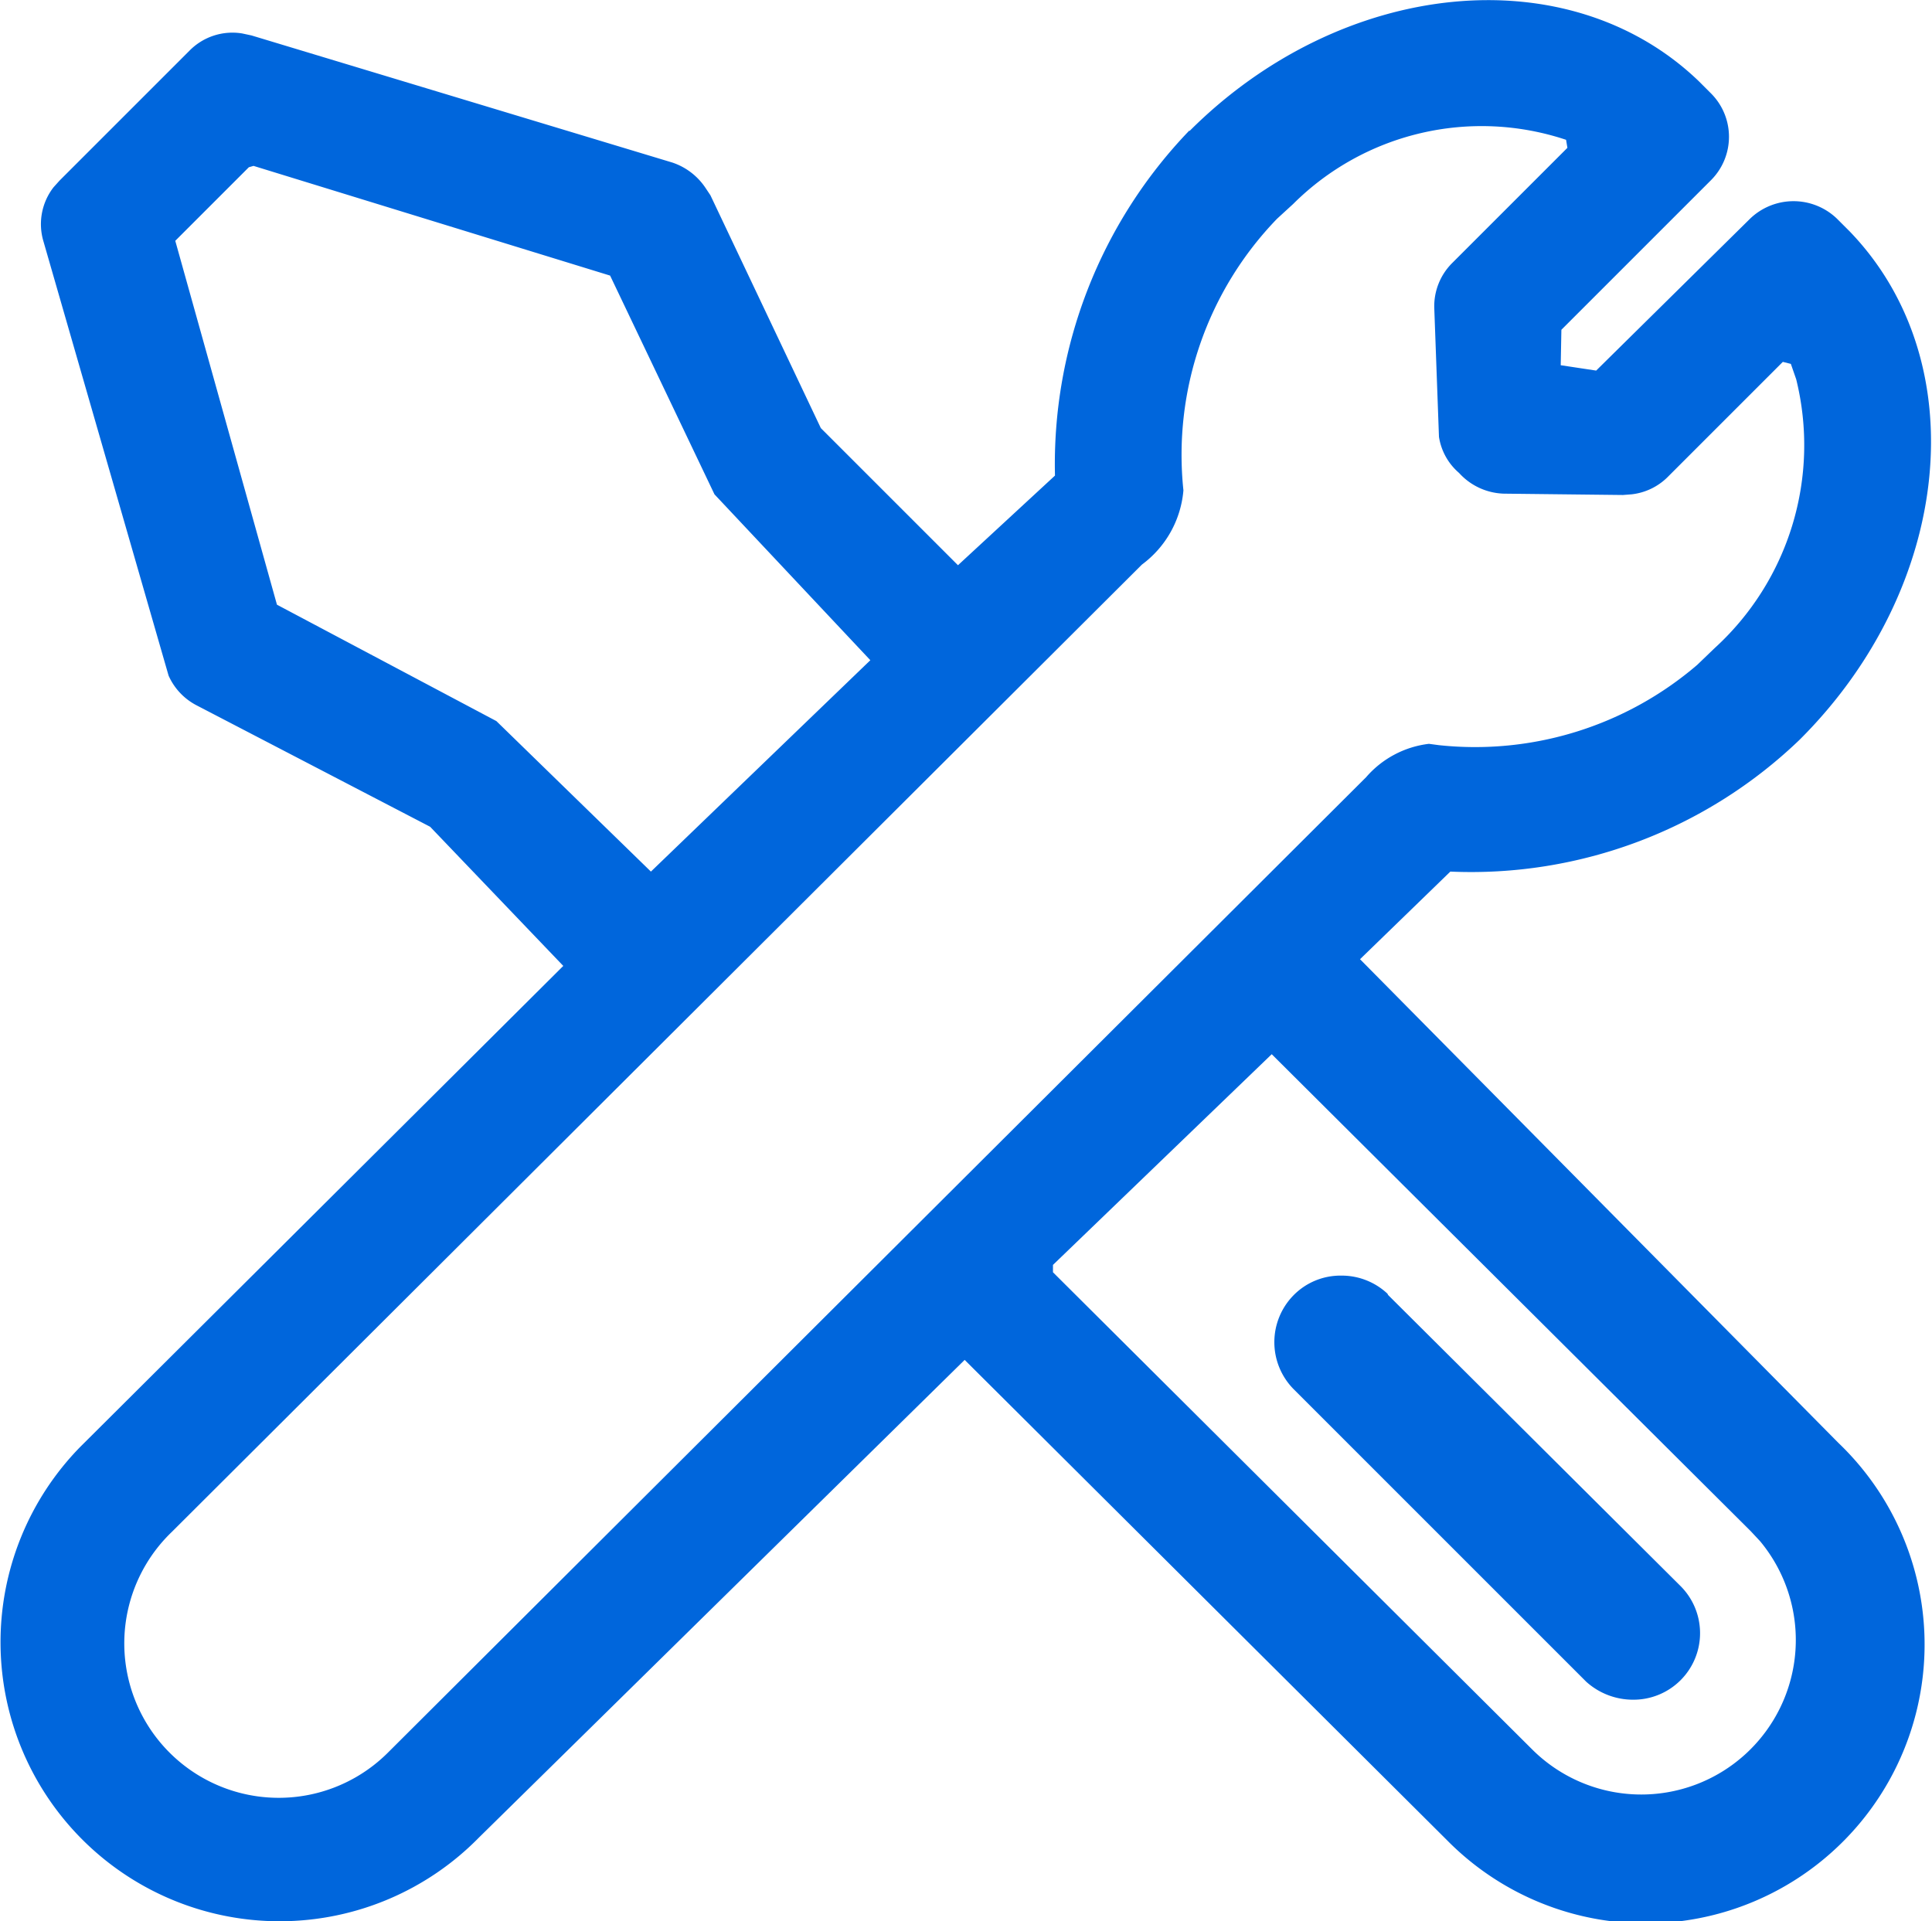 <svg xmlns="http://www.w3.org/2000/svg" width="28.88" height="28.72" viewBox="0 0 28.88 28.72">
  <defs>
    <style>
      .cls-1 {
        fill: #0066dc;
        fill-rule: evenodd;
      }
    </style>
  </defs>
  <path id="zhiincaw4" class="cls-1" d="M1080.56,1026.46c2.28-2.28,5.66-2.62,7.61-.75l0.18,0.18a0.917,0.917,0,0,1,.01,1.3l-2.24,2.24-0.01.53,0.53,0.08,2.3-2.27a0.936,0.936,0,0,1,1.3,0l0.19,0.19c1.88,1.95,1.54,5.32-.75,7.6a7.085,7.085,0,0,1-5.22,1.97l-1.35,1.31,7.15,7.23a4.169,4.169,0,1,1-5.85,5.94l-7.21-7.18-7.26,7.14a4.172,4.172,0,0,1-5.96-5.84l7.22-7.19-1.99-2.08-3.5-1.82a0.922,0.922,0,0,1-.41-0.44l-1.87-6.49a0.9,0.9,0,0,1,.15-0.81l0.09-.1,1.94-1.94a0.9,0.9,0,0,1,.79-0.26l0.14,0.03,6.29,1.9a0.962,0.962,0,0,1,.49.37l0.08,0.12,1.65,3.48,2.05,2.05,1.45-1.34a7.192,7.192,0,0,1,2.01-5.16v0.01m5.63,0.13a3.991,3.991,0,0,0-4.08.96l-0.24.22a5.077,5.077,0,0,0-1.4,4.06,1.54,1.54,0,0,1-.62,1.11l-14.5,14.46a2.309,2.309,0,1,0,3.24,3.29l14.61-14.57a1.47,1.47,0,0,1,.94-0.5l0.15,0.02a5.1,5.1,0,0,0,3.86-1.2l0.26-.25a4.106,4.106,0,0,0,1.22-4.02l-0.08-.23-0.12-.03-1.73,1.73a0.906,0.906,0,0,1-.53.25l-0.13.01-1.78-.02a0.941,0.941,0,0,1-.67-0.31,0.889,0.889,0,0,1-.3-0.54l-0.07-1.92a0.912,0.912,0,0,1,.26-0.67l1.73-1.73-0.02-.12h0m-4.4,13.67-3.27,3.15v0.11l7.16,7.13a2.31,2.31,0,0,0,3.41-3.11l-0.14-.15-7.16-7.13m-15.22-13.28-0.07.02-1.1,1.1,1.52,5.44,3.28,1.74,2.31,2.25,3.28-3.16-2.33-2.48-1.56-3.27-5.33-1.64m16.26,16.59a0.982,0.982,0,0,0-.71.29,1,1,0,0,0,0,1.41l4.36,4.36,0.01,0.01a1.044,1.044,0,0,0,.7.27,0.995,0.995,0,0,0,.71-1.7l-4.37-4.35-0.01-.02a1,1,0,0,0-.69-0.27" transform="translate(-1062.78 -1024.5)"/>
</svg>
